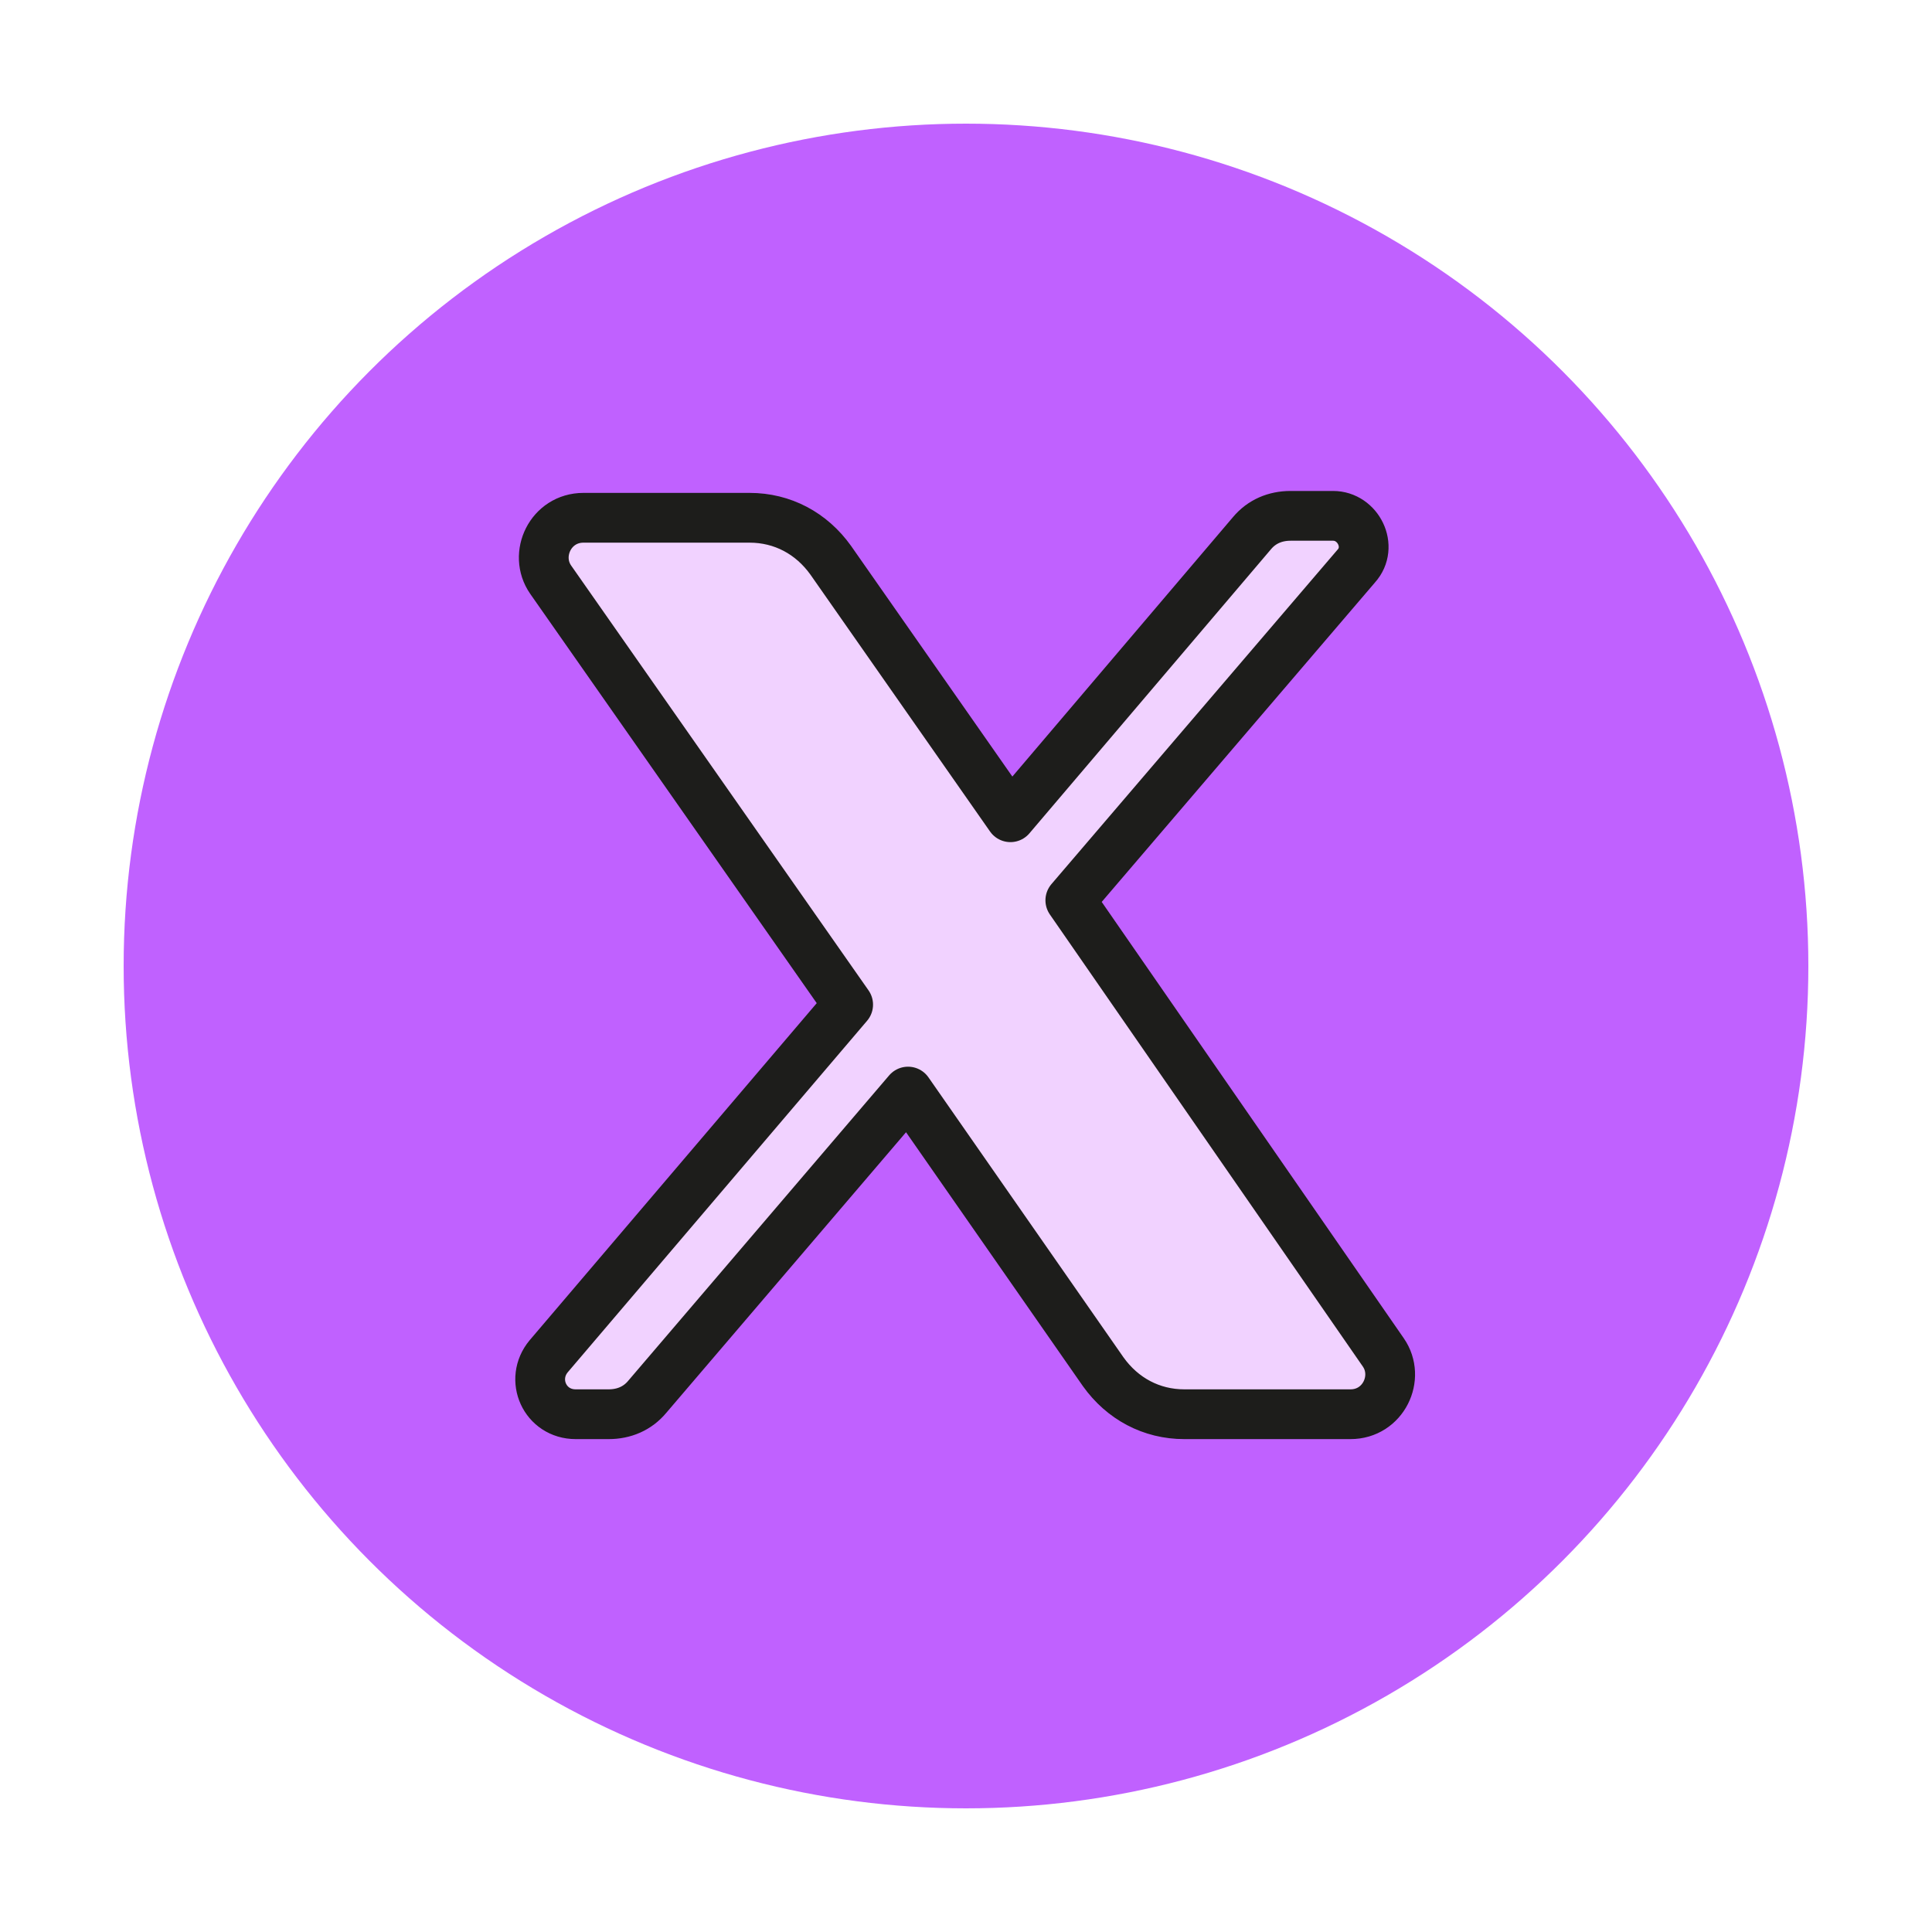 <svg xmlns="http://www.w3.org/2000/svg" xmlns:xlink="http://www.w3.org/1999/xlink" x="0px" y="0px" viewBox="0 0 100 100" style="enable-background:new 0 0 100 100;" xml:space="preserve"><style type="text/css">	.st0{display:none;}	.st1{fill:#ED6A3D;}	.st2{fill:none;stroke:#F5F5F5;stroke-width:2.576;stroke-linejoin:round;stroke-miterlimit:10;}	.st3{fill:#C061FF;}	.st4{display:inline;fill:#35FFD2;}	.st5{display:inline;}	.st6{fill:#F5F5F5;}	.st7{display:inline;fill:none;}	.st8{display:none;fill:#ED6A3D;}	.st9{display:none;fill:#FFD6A9;stroke:#1D1D1B;stroke-width:2.575;stroke-linejoin:round;stroke-miterlimit:10;}	.st10{fill:#F1D2FF;stroke:#1D1D1B;stroke-width:2.576;stroke-linejoin:round;stroke-miterlimit:10;}	.st11{display:none;fill:#35FFD2;}	.st12{display:none;fill:#CAFFF6;stroke:#1D1D1B;stroke-width:2.575;stroke-linejoin:round;stroke-miterlimit:10;}	.st13{display:none;fill:#1D1D1B;stroke:#1D1D1B;stroke-width:2.575;stroke-linejoin:round;stroke-miterlimit:10;}	.st14{display:none;fill:none;}</style><g id="Ebene_1" class="st0">	<circle class="st1" cx="50" cy="50" r="43.6"></circle>	<path class="st2" d="M35.1,29.9c6,4.5,12.5,13.7,14.9,18.7c2.4-4.9,8.9-14.1,14.9-18.7c4.4-3.3,11.4-5.8,11.4,2.3   c0,1.6-0.9,13.5-1.5,15.4C73,54.3,66.1,56.1,60,55c10.6,1.8,13.4,7.8,7.5,13.8c-11.1,11.4-16-2.9-17.2-6.5c-0.2-0.7-0.3-1-0.3-0.7   c0-0.3-0.1,0-0.3,0.7c-1.2,3.7-6.1,17.9-17.2,6.5c-5.9-6-3.1-12,7.5-13.8c-6.1,1-12.9-0.7-14.8-7.4c-0.5-1.9-1.5-13.8-1.5-15.4   C23.7,24.1,30.7,26.7,35.1,29.9L35.1,29.9z"></path>	<circle class="st3" cx="50" cy="50" r="43.6"></circle>	<path class="st2" d="M30.2,26.8c-1.7,0-2.6,1.9-1.7,3.2l15.4,22L28.4,70.2c-1,1.2-0.2,3,1.4,3h1.7c0.8,0,1.5-0.3,2-0.9L47,56.5   L57.1,71c1,1.4,2.5,2.2,4.2,2.2h8.6c1.7,0,2.6-1.9,1.7-3.2L55.4,46.6l14.8-17.3c0.9-1,0.1-2.6-1.2-2.6h-2.2c-0.8,0-1.5,0.3-2,0.9   L52.3,42.3L43,29c-1-1.4-2.5-2.2-4.2-2.2H30.2z"></path>	<circle class="st4" cx="50" cy="50" r="43.6"></circle>	<g class="st5">		<path class="st6" d="M50,39.2c-6,0-10.8,4.8-10.8,10.8c0,5.9,4.8,10.8,10.8,10.8c5.9,0,10.8-4.8,10.8-10.8    C60.8,44.1,55.9,39.2,50,39.2z M50,58.2c-4.5,0-8.2-3.7-8.2-8.2c0-4.5,3.7-8.2,8.2-8.2c4.5,0,8.2,3.7,8.2,8.2    C58.2,54.5,54.5,58.2,50,58.2z M50,39.2c-6,0-10.8,4.8-10.8,10.8c0,5.9,4.8,10.8,10.8,10.8c5.9,0,10.8-4.8,10.8-10.8    C60.8,44.1,55.9,39.2,50,39.2z M50,58.2c-4.5,0-8.2-3.7-8.2-8.2c0-4.5,3.7-8.2,8.2-8.2c4.5,0,8.2,3.7,8.2,8.2    C58.2,54.5,54.5,58.2,50,58.2z M59.5,25.5h-19c-8.2,0-15,6.7-15,15v19c0,8.3,6.7,15,15,15h19c8.3,0,15-6.7,15-15v-19    C74.5,32.3,67.8,25.5,59.5,25.5z M71.9,59.5c0,6.9-5.6,12.4-12.4,12.4h-19c-6.8,0-12.4-5.6-12.4-12.4v-19    c0-6.8,5.6-12.4,12.4-12.4h19c6.8,0,12.4,5.6,12.4,12.4V59.5z M50,39.2c-6,0-10.8,4.8-10.8,10.8c0,5.9,4.8,10.8,10.8,10.8    c5.9,0,10.8-4.8,10.8-10.8C60.8,44.1,55.9,39.2,50,39.2z M50,58.2c-4.5,0-8.2-3.7-8.2-8.2c0-4.5,3.7-8.2,8.2-8.2    c4.5,0,8.2,3.7,8.2,8.2C58.2,54.5,54.5,58.2,50,58.2z"></path>	</g>	<g class="st5">		<path class="st6" d="M66,37.3c0,1.9-1.5,3.4-3.4,3.4c-1.9,0-3.4-1.5-3.4-3.4c0-1.9,1.5-3.4,3.4-3.4C64.5,33.9,66,35.5,66,37.3z"></path>	</g>	<circle class="st7" cx="50" cy="50" r="11.6"></circle></g><g id="Ebene_2">	<circle class="st8" cx="50" cy="50" r="43.5"></circle>	<path class="st9" d="M35.1,29.9c6,4.5,12.5,13.7,14.9,18.7c2.4-4.9,8.9-14.1,14.9-18.7c4.4-3.3,11.4-5.8,11.4,2.2   c0,1.6-0.9,13.5-1.5,15.4c-1.9,6.7-8.7,8.4-14.8,7.4c10.6,1.8,13.4,7.8,7.5,13.8c-11.1,11.4-16-2.9-17.2-6.5   c-0.2-0.7-0.3-1-0.3-0.7c0-0.3-0.1,0-0.3,0.7c-1.2,3.7-6.1,17.9-17.2,6.5c-5.9-6-3.1-12,7.5-13.8c-6.1,1-12.9-0.7-14.8-7.4   c-0.5-1.9-1.5-13.8-1.5-15.4C23.7,24.1,30.7,26.7,35.1,29.9L35.1,29.9z"></path>	<circle class="st3" cx="50" cy="50" r="43.6"></circle>	<path class="st10" d="M30.2,26.8c-1.7,0-2.6,1.9-1.7,3.2l15.4,22L28.4,70.2c-1,1.2-0.2,3,1.4,3h1.7c0.8,0,1.5-0.3,2-0.9L47,56.5   L57.1,71c1,1.4,2.5,2.2,4.2,2.2h8.6c1.7,0,2.6-1.9,1.7-3.2L55.4,46.6l14.8-17.3c0.9-1,0.1-2.6-1.2-2.6h-2.2c-0.8,0-1.5,0.3-2,0.9   L52.3,42.3L43,29c-1-1.4-2.5-2.2-4.2-2.2H30.2z"></path>	<circle class="st11" cx="50" cy="50" r="43.5"></circle>	<path class="st12" d="M40.5,26.8c-7.6,0-13.7,6.1-13.7,13.7v19c0,7.6,6.1,13.7,13.7,13.7h19c7.6,0,13.7-6.1,13.7-13.7v-19   c0-7.6-6.1-13.7-13.7-13.7H40.5z M50,40.5c-5.2,0-9.5,4.3-9.5,9.5s4.3,9.5,9.5,9.5s9.5-4.3,9.5-9.5S55.2,40.5,50,40.5z"></path>	<path class="st13" d="M64.8,37.3c0,1.2-1,2.1-2.1,2.1c-1.2,0-2.1-1-2.1-2.1c0-1.2,0.9-2.1,2.1-2.1C63.8,35.2,64.8,36.2,64.8,37.3z"></path>	<circle class="st14" cx="50" cy="50" r="11.6"></circle></g></svg>
